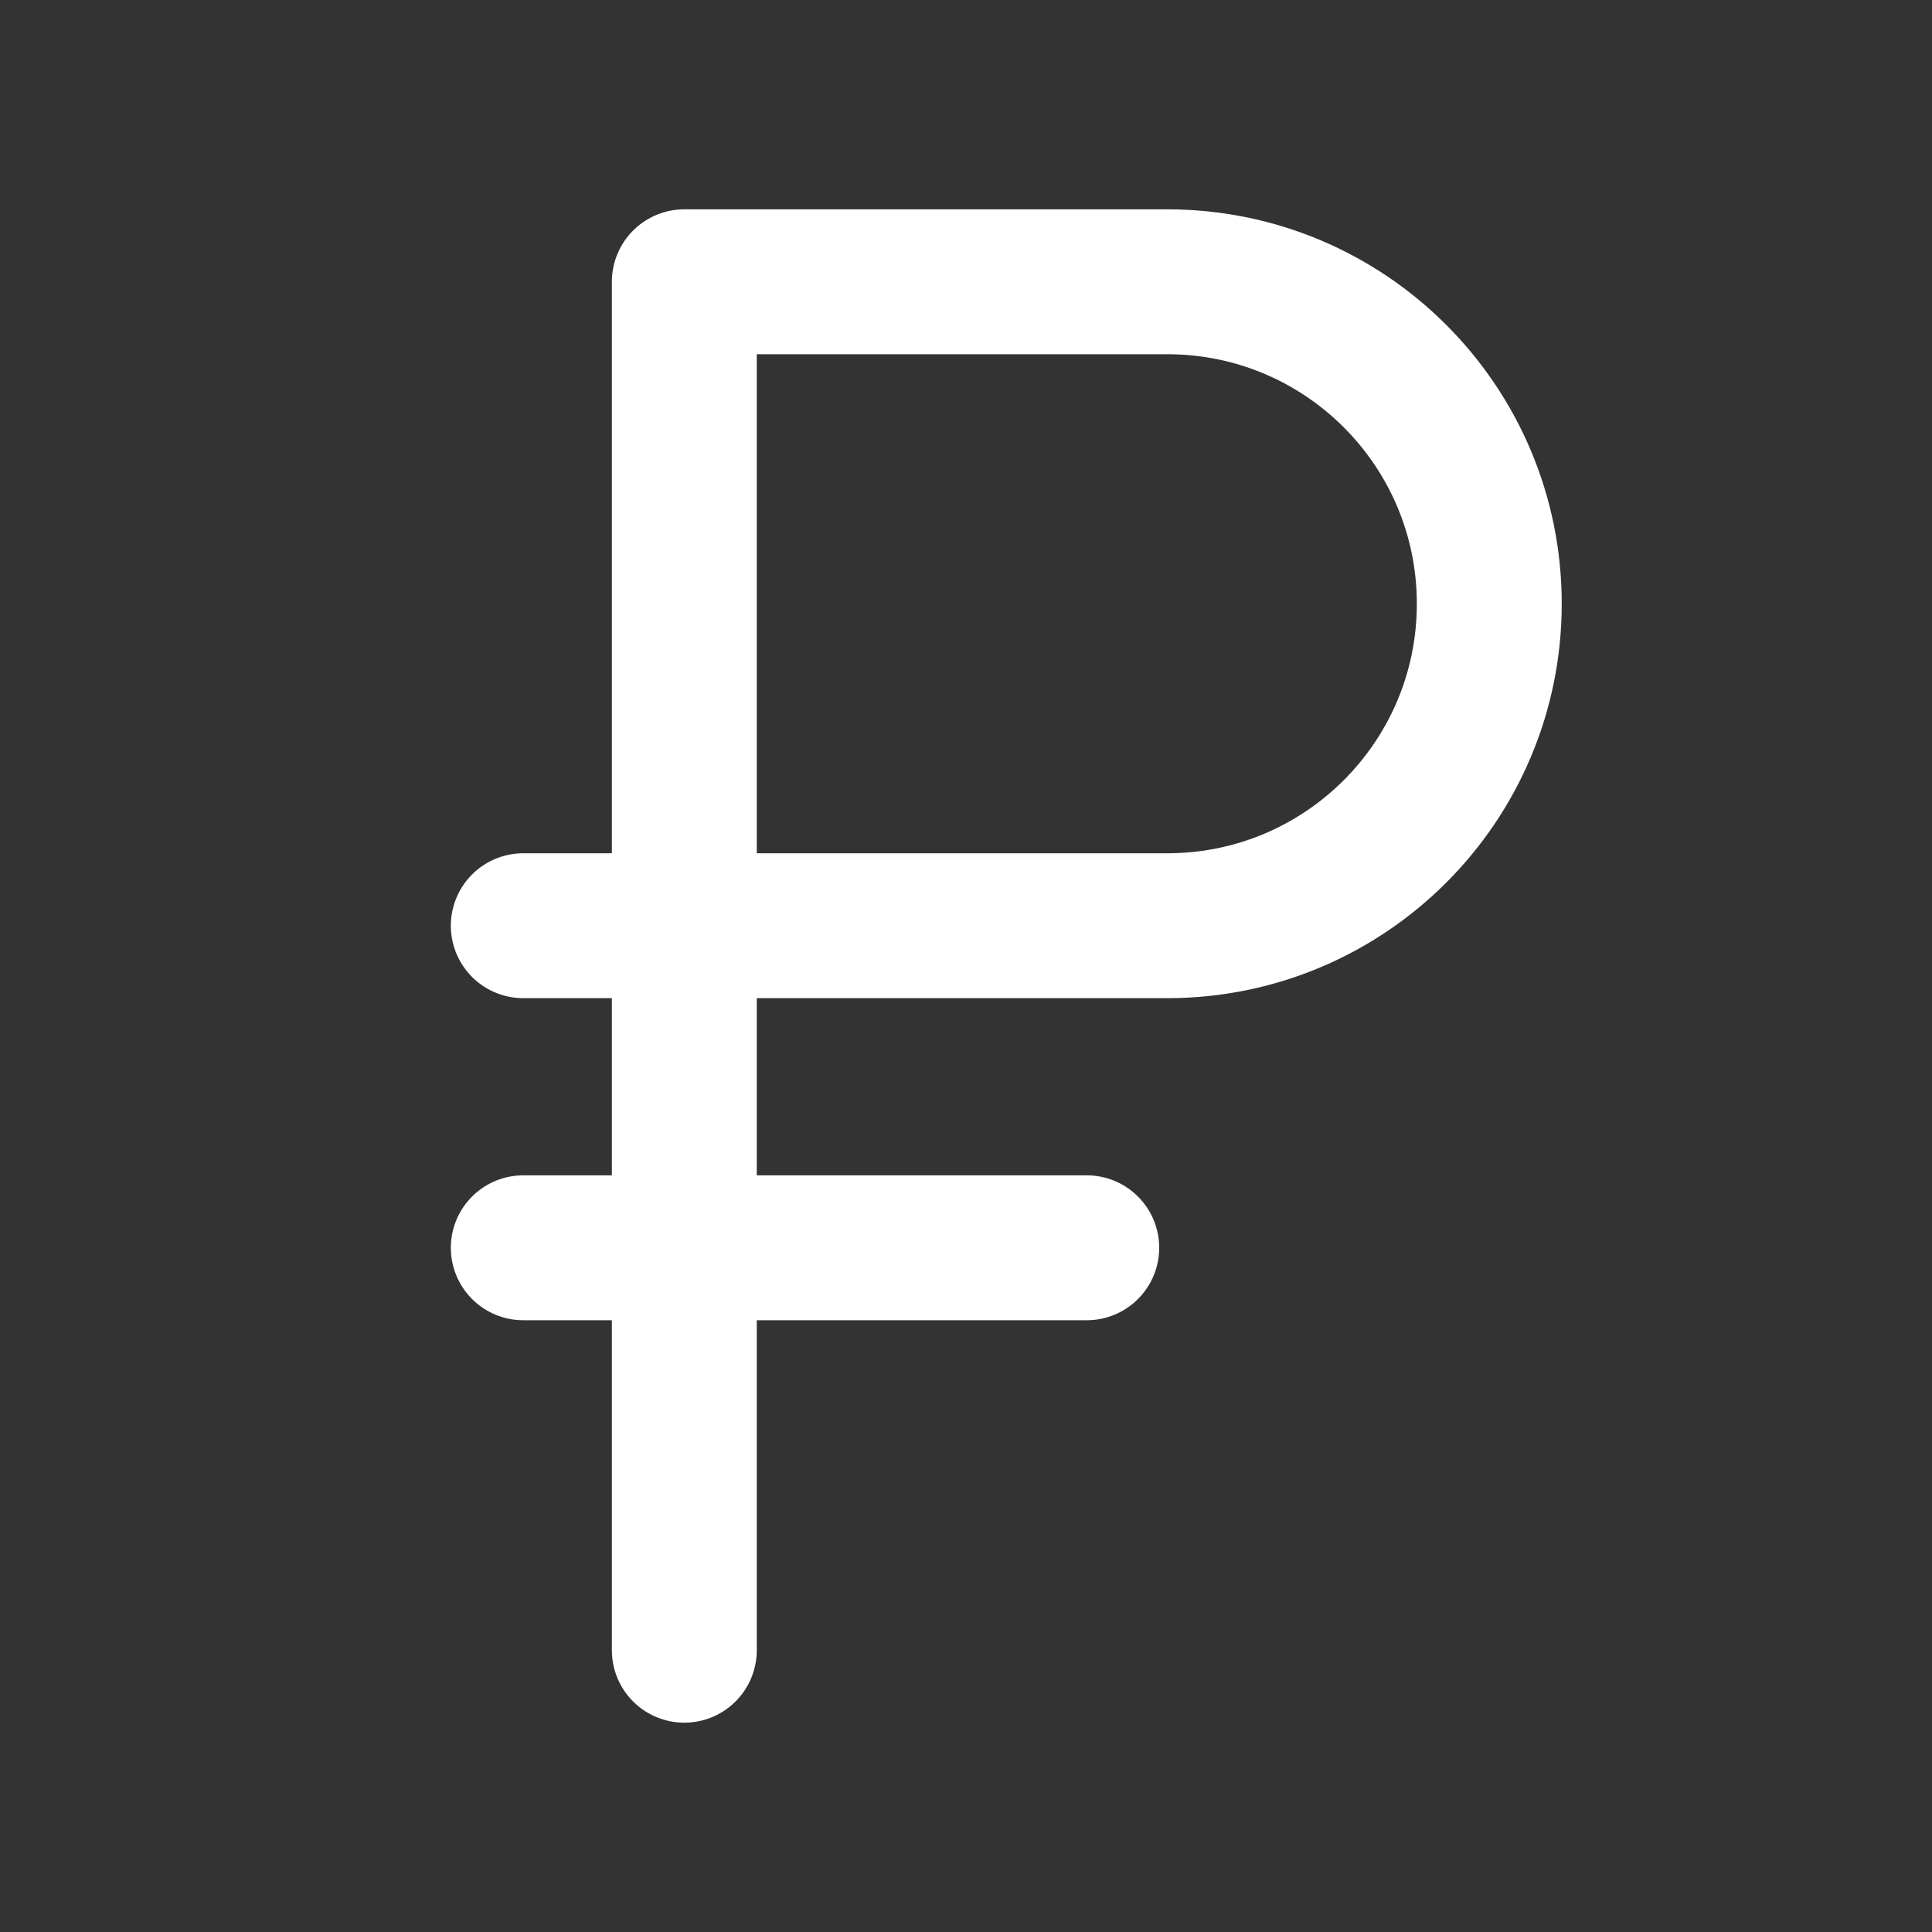 <svg width="20" height="20" viewBox="0 0 20 20" fill="none" xmlns="http://www.w3.org/2000/svg">
<rect x="0" y="0" width="20" height="20" fill="#333333" stroke="none"/>
<path d="M7.084 9.583H12.084C13.925 9.583 15.417 8.091 15.417 6.25C15.417 4.409 13.925 2.917 12.084 2.917H7.084V9.583ZM7.084 9.583H5.417M11.25 12.917H5.417M7.084 3.333V17.083" stroke="white" stroke-width="1.5" stroke-linecap="round" stroke-linejoin="round"/>
</svg>

